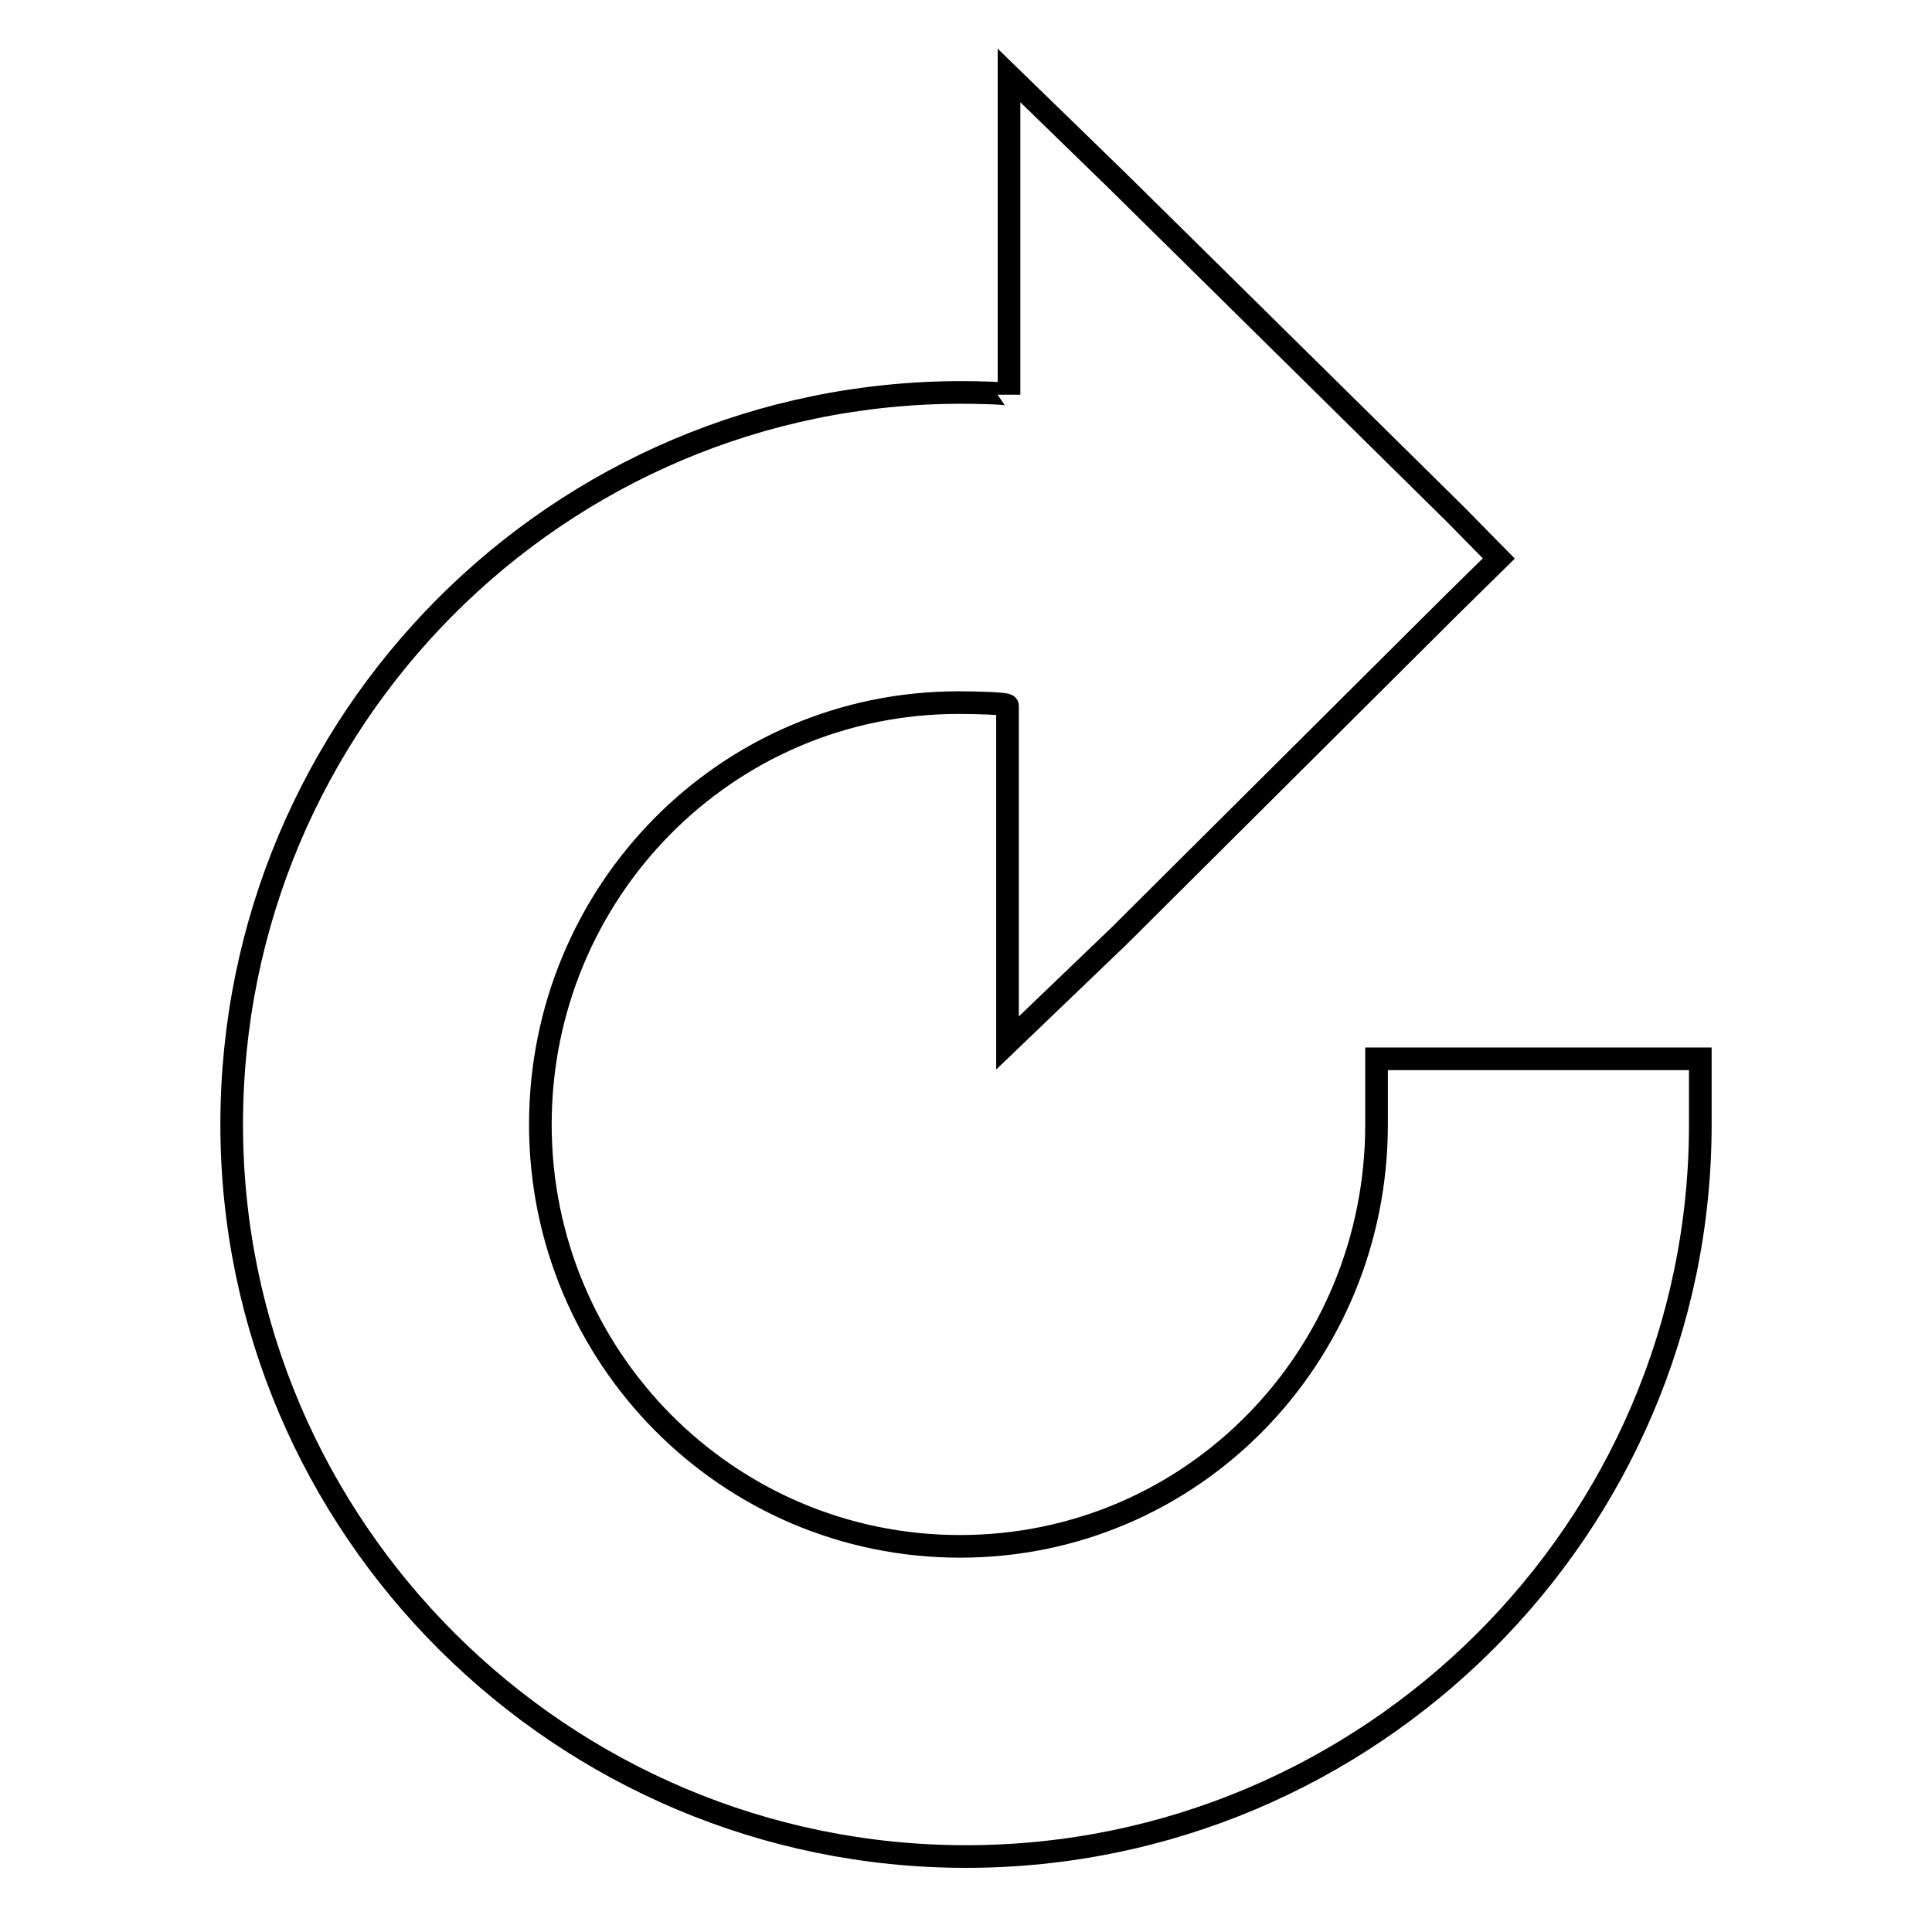 <?xml version="1.0" encoding="utf-8"?>
<!-- Svg Vector Icons : http://www.onlinewebfonts.com/icon -->
<!DOCTYPE svg PUBLIC "-//W3C//DTD SVG 1.1//EN" "http://www.w3.org/Graphics/SVG/1.1/DTD/svg11.dtd">
<svg version="1.1" xmlns="http://www.w3.org/2000/svg" xmlns:xlink="http://www.w3.org/1999/xlink" x="0px" y="0px" viewBox="0 0 256 256" enable-background="new 0 0 256 256" xml:space="preserve">
<g><g><path stroke-width="3" fill-opacity="0" stroke="#000000"  d="M216.8,140.3h-24.7h-9.7v8.7c0,30.8-24.4,55.9-55.2,55.9c-30.8,0-55.6-25.1-55.6-55.9c0-30.8,24.6-55.9,55.4-55.9c2.3,0,6.5,0.1,6.5,0.4v24.8v19.9l14.7-14.1l44.5-44.3l5.9-5.8l-5.7-5.8l-44.8-44.2L133.7,10v19.9v22.4c0-0.2-4-0.3-6.3-0.3c-53.5,0-96.7,43.5-96.7,97c0,53.5,43.8,97,97.3,97c53.5,0,97.3-43.5,97.3-97v-8.7H216.8z"/></g></g>
</svg>
